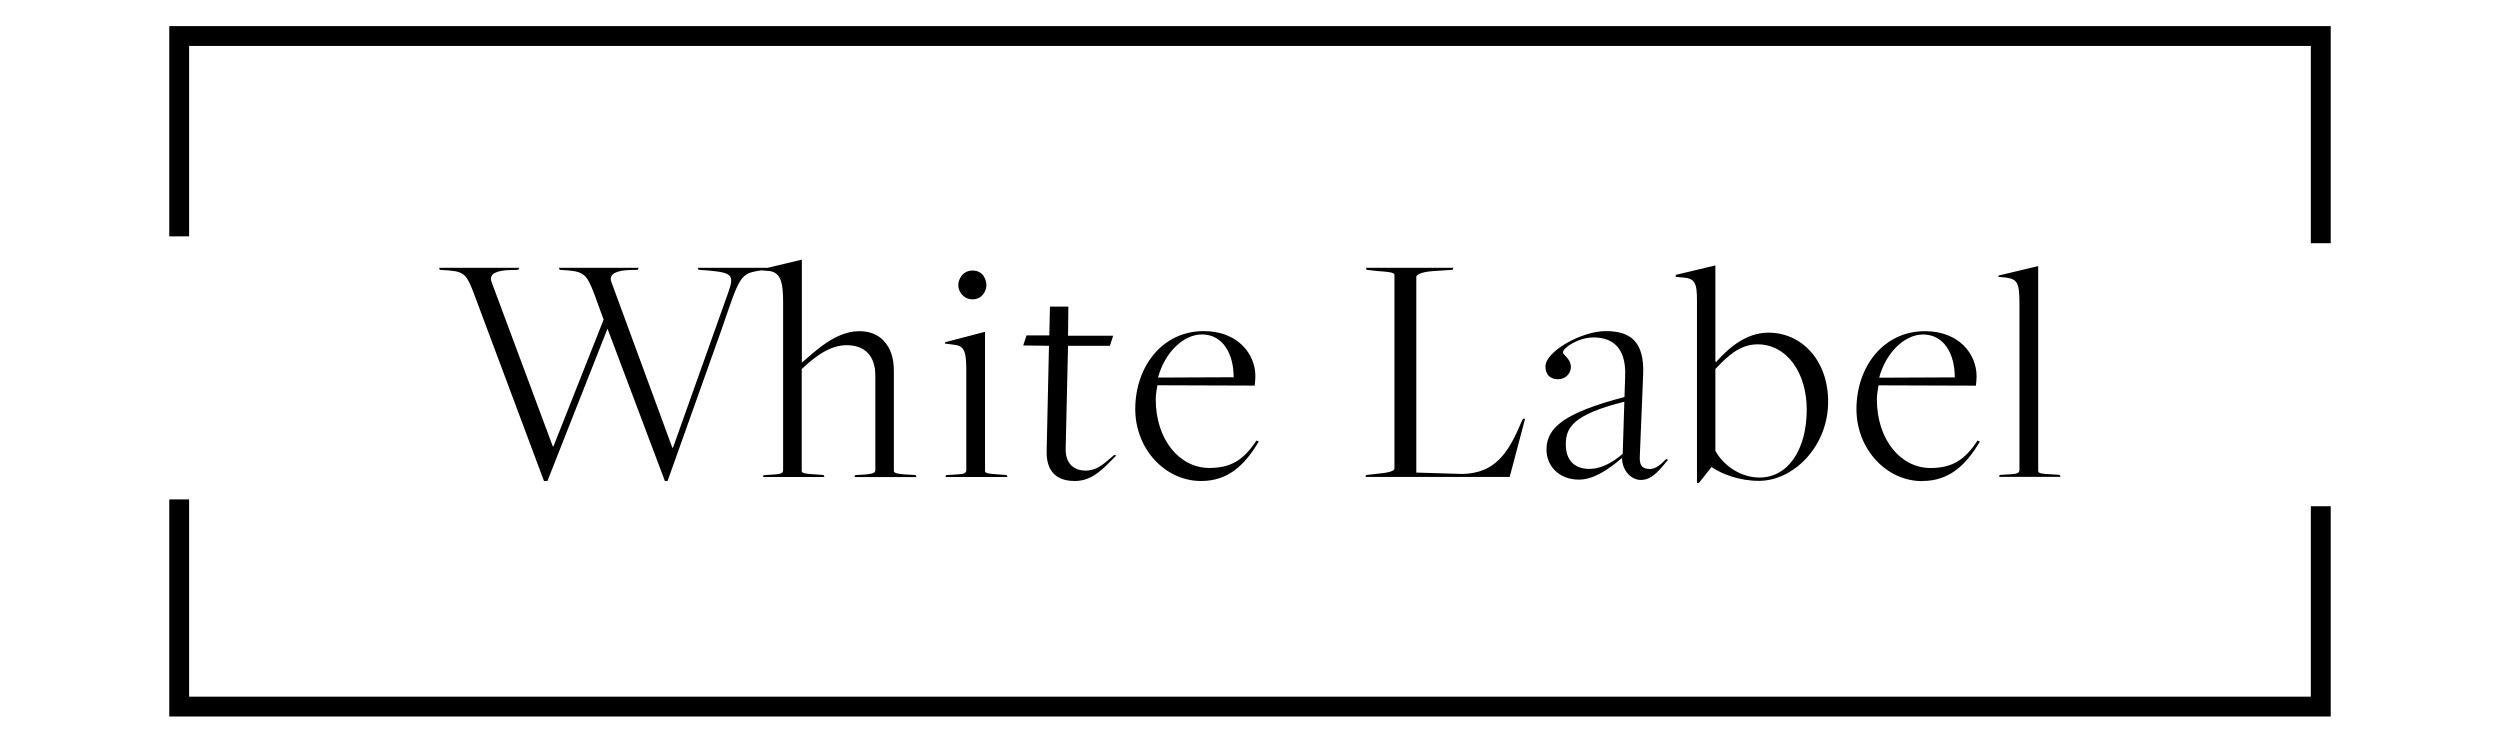 <?xml version="1.0" encoding="UTF-8"?>
<svg id="marken" xmlns="http://www.w3.org/2000/svg" viewBox="0 0 383.11 113.8">
  <g id="white_label" data-name="white label">
    <polygon points="25.94 4 25.94 36.22 28.98 36.22 28.98 7.04 354.12 7.04 354.12 37.27 357.17 37.27 357.17 4 25.94 4"/>
    <polygon points="25.94 76.53 25.94 109.8 357.17 109.8 357.17 77.58 354.12 77.58 354.12 106.76 28.98 106.76 28.98 76.53 25.94 76.53"/>
    <g>
      <path d="m83.37,73.71h.52l9.18-23.28h.05l8.77,23.28h.41l8.26-23.18c2.82-8.16,2.77-8.62,6-9.08l.82-.1.15-.31h-10.62l.15.31,1.49.1c4.46.41,3.92.9,2.43,5.11l-7.85,22.05h-.1l-9.35-25.42c-.46-1.28.97-1.69,2.41-1.79l1.64-.05.15-.31h-12.25l.15.31,1.38.1c2.41.2,2.87.87,3.9,3.59l1.44,3.94-7.69,19.43h-.1l-9.39-25.22c-.46-1.33.97-1.69,2.46-1.79l1.64-.05.15-.31h-12.26l.05.31,1.49.1c2.41.2,2.72.82,3.79,3.59l10.72,28.67Zm33.49-.61h9.49l-.15-.31-.72-.05c-2.31-.15-2.62-.21-2.62-.61v-15.57c2-1.9,4.31-3.66,6.87-3.66,2.82,0,4.41,1.64,4.41,4.67v14.46c0,.41-.25.62-2.15.72l-.92.05-.15.31h9.54l-.15-.31-.77-.05c-2.56-.1-2.56-.36-2.56-.67v-15.23c0-2.15-.56-3.59-1.64-4.72-.87-.87-2.1-1.38-3.64-1.38-3.69,0-6.82,3.13-8.82,4.82v-15.78l-6.05,1.44-.05.21,1.18.1c1.8.26,2.05,2.04,2.05,4.81v25.69c0,.62-.56.62-2.1.72l-.87.05-.15.31Zm32.2-27.23c1.48,0,2.1-1.33,2.1-2.15,0-.87-.51-2.26-2.1-2.26s-2.21,1.38-2.21,2.26c0,.82.67,2.15,2.21,2.15m-4.21,27.23h9.54l-.15-.31-.72-.05c-2.26-.15-2.57-.21-2.57-.61v-21.28l-6.1,1.59-.05.21,1.18.15c1.75.15,2.1.87,2.1,3.95v15.28c0,.62-.56.62-2.15.72l-.92.05-.15.31Zm19.85.61c2.72,0,4.31-1.84,6.36-3.9l-.31-.1c-1.28,1.03-2.41,2.41-4.41,2.41-1.54,0-3.13-.87-3.03-3.49l.36-15.64h6.41l.51-1.54h-6.92l.05-4.46h-2.82l-.1,4.41h-3.49l-.51,1.54,3.95.05-.36,16.21c-.05,4.05,2.72,4.51,4.31,4.51m19.38,0c4.1,0,6.67-2.41,8.82-6.05l-.36-.15c-1.95,2.98-3.9,4.2-7.23,4.2-4.57,0-8.2-4.36-8.2-10.51,0-.92.15-1.34.25-2.16l14.92.05c.05-.41.1-1.17.1-1.43,0-3.49-2.77-6.92-7.9-6.92-6.41,0-10.51,5.49-10.51,11.95,0,6.05,4.51,11.02,10.1,11.02m-6.61-15.85c1.02-3.84,3.9-6.61,6.72-6.61,3.23,0,4.87,2.98,4.87,6.56l-11.59.05Zm31.79,15.23h22.1l2.36-8.92h-.31l-.31.61c-1.95,4.67-4,7.74-8.97,7.85l-7.08-.21v-30c0-.3.67-.72,2.46-.87l3.08-.2.15-.31h-13.44l.15.31,1.28.15c2.67.2,2.97.3,2.97.67v29.64c0,.31-.67.61-2.46.77l-1.85.21-.15.31Zm42.2.46c1.95,0,3.18-2,4.15-3.07l-.26-.15c-.77.82-1.64,1.54-2.46,1.54-1.02,0-1.69-.31-1.59-1.95l.51-12.41c.25-5.33-2.1-6.77-5.74-6.77s-9.23,3.08-9.23,5.43c0,1.33.82,1.95,1.95,1.95s1.95-.92,1.95-1.84c0-1.33-1.23-1.9-1.23-2.26,0-.72,2.41-2.31,4.67-2.31s5.13.92,4.87,6.1l-.1,3.03c-9.18,2.41-11.95,4.67-11.95,8.05,0,2.51,1.9,4.61,4.97,4.61,2.26,0,4.51-1.54,6.61-3.33v.1c.05,1.9,1.44,3.28,2.87,3.28m-7.85-1.69c-2.36,0-3.64-1.38-3.64-3.75,0-2.51.98-4.55,8.97-6.55l-.25,7.98c-1.28,1.13-3.13,2.31-5.08,2.31m16.46,2.15h.31l1.9-2.41h.05c1.59,1.08,4.26,2.1,7.23,2.1,5.28,0,10.61-5.23,10.61-12.15,0-6.31-4.05-10.56-9.13-10.56-3.38,0-6,2.21-8.05,4.51l-.1-.15v-14.66l-6.05,1.44-.05.31,1.18.1c1.8.15,2.1.87,2.1,3.54v27.95Zm9.59-.82c-2.92,0-5.54-1.84-6.77-4.1v-12.54c1.74-1.8,3.64-3.77,6.46-3.77,4.51,0,7.54,4.36,7.54,10,0,6.15-2.87,10.41-7.23,10.41m36.69-.1h9.44l-.15-.31-.72-.05c-2.36-.1-2.56-.21-2.56-.61v-31.33l-6.05,1.44-.05.21,1.13.1c1.84.26,2.1.87,2.1,4.05v25.43c0,.62-.56.62-2.15.72l-.87.05-.1.31Z"/>
      <path d="m294.59,73.71c4.1,0,6.67-2.41,8.82-6.05l-.36-.15c-1.95,2.98-3.9,4.21-7.23,4.21-4.56,0-8.2-4.36-8.2-10.51,0-.92.15-1.34.26-2.16l14.92.05c.05-.41.1-1.17.1-1.43,0-3.49-2.77-6.92-7.9-6.92-6.41,0-10.51,5.49-10.51,11.95,0,6.05,4.51,11.03,10.1,11.03m-6.62-15.85c1.02-3.84,3.9-6.62,6.72-6.62,3.23,0,4.87,2.98,4.87,6.57l-11.59.05Z"/>
    </g>
  </g>
</svg>